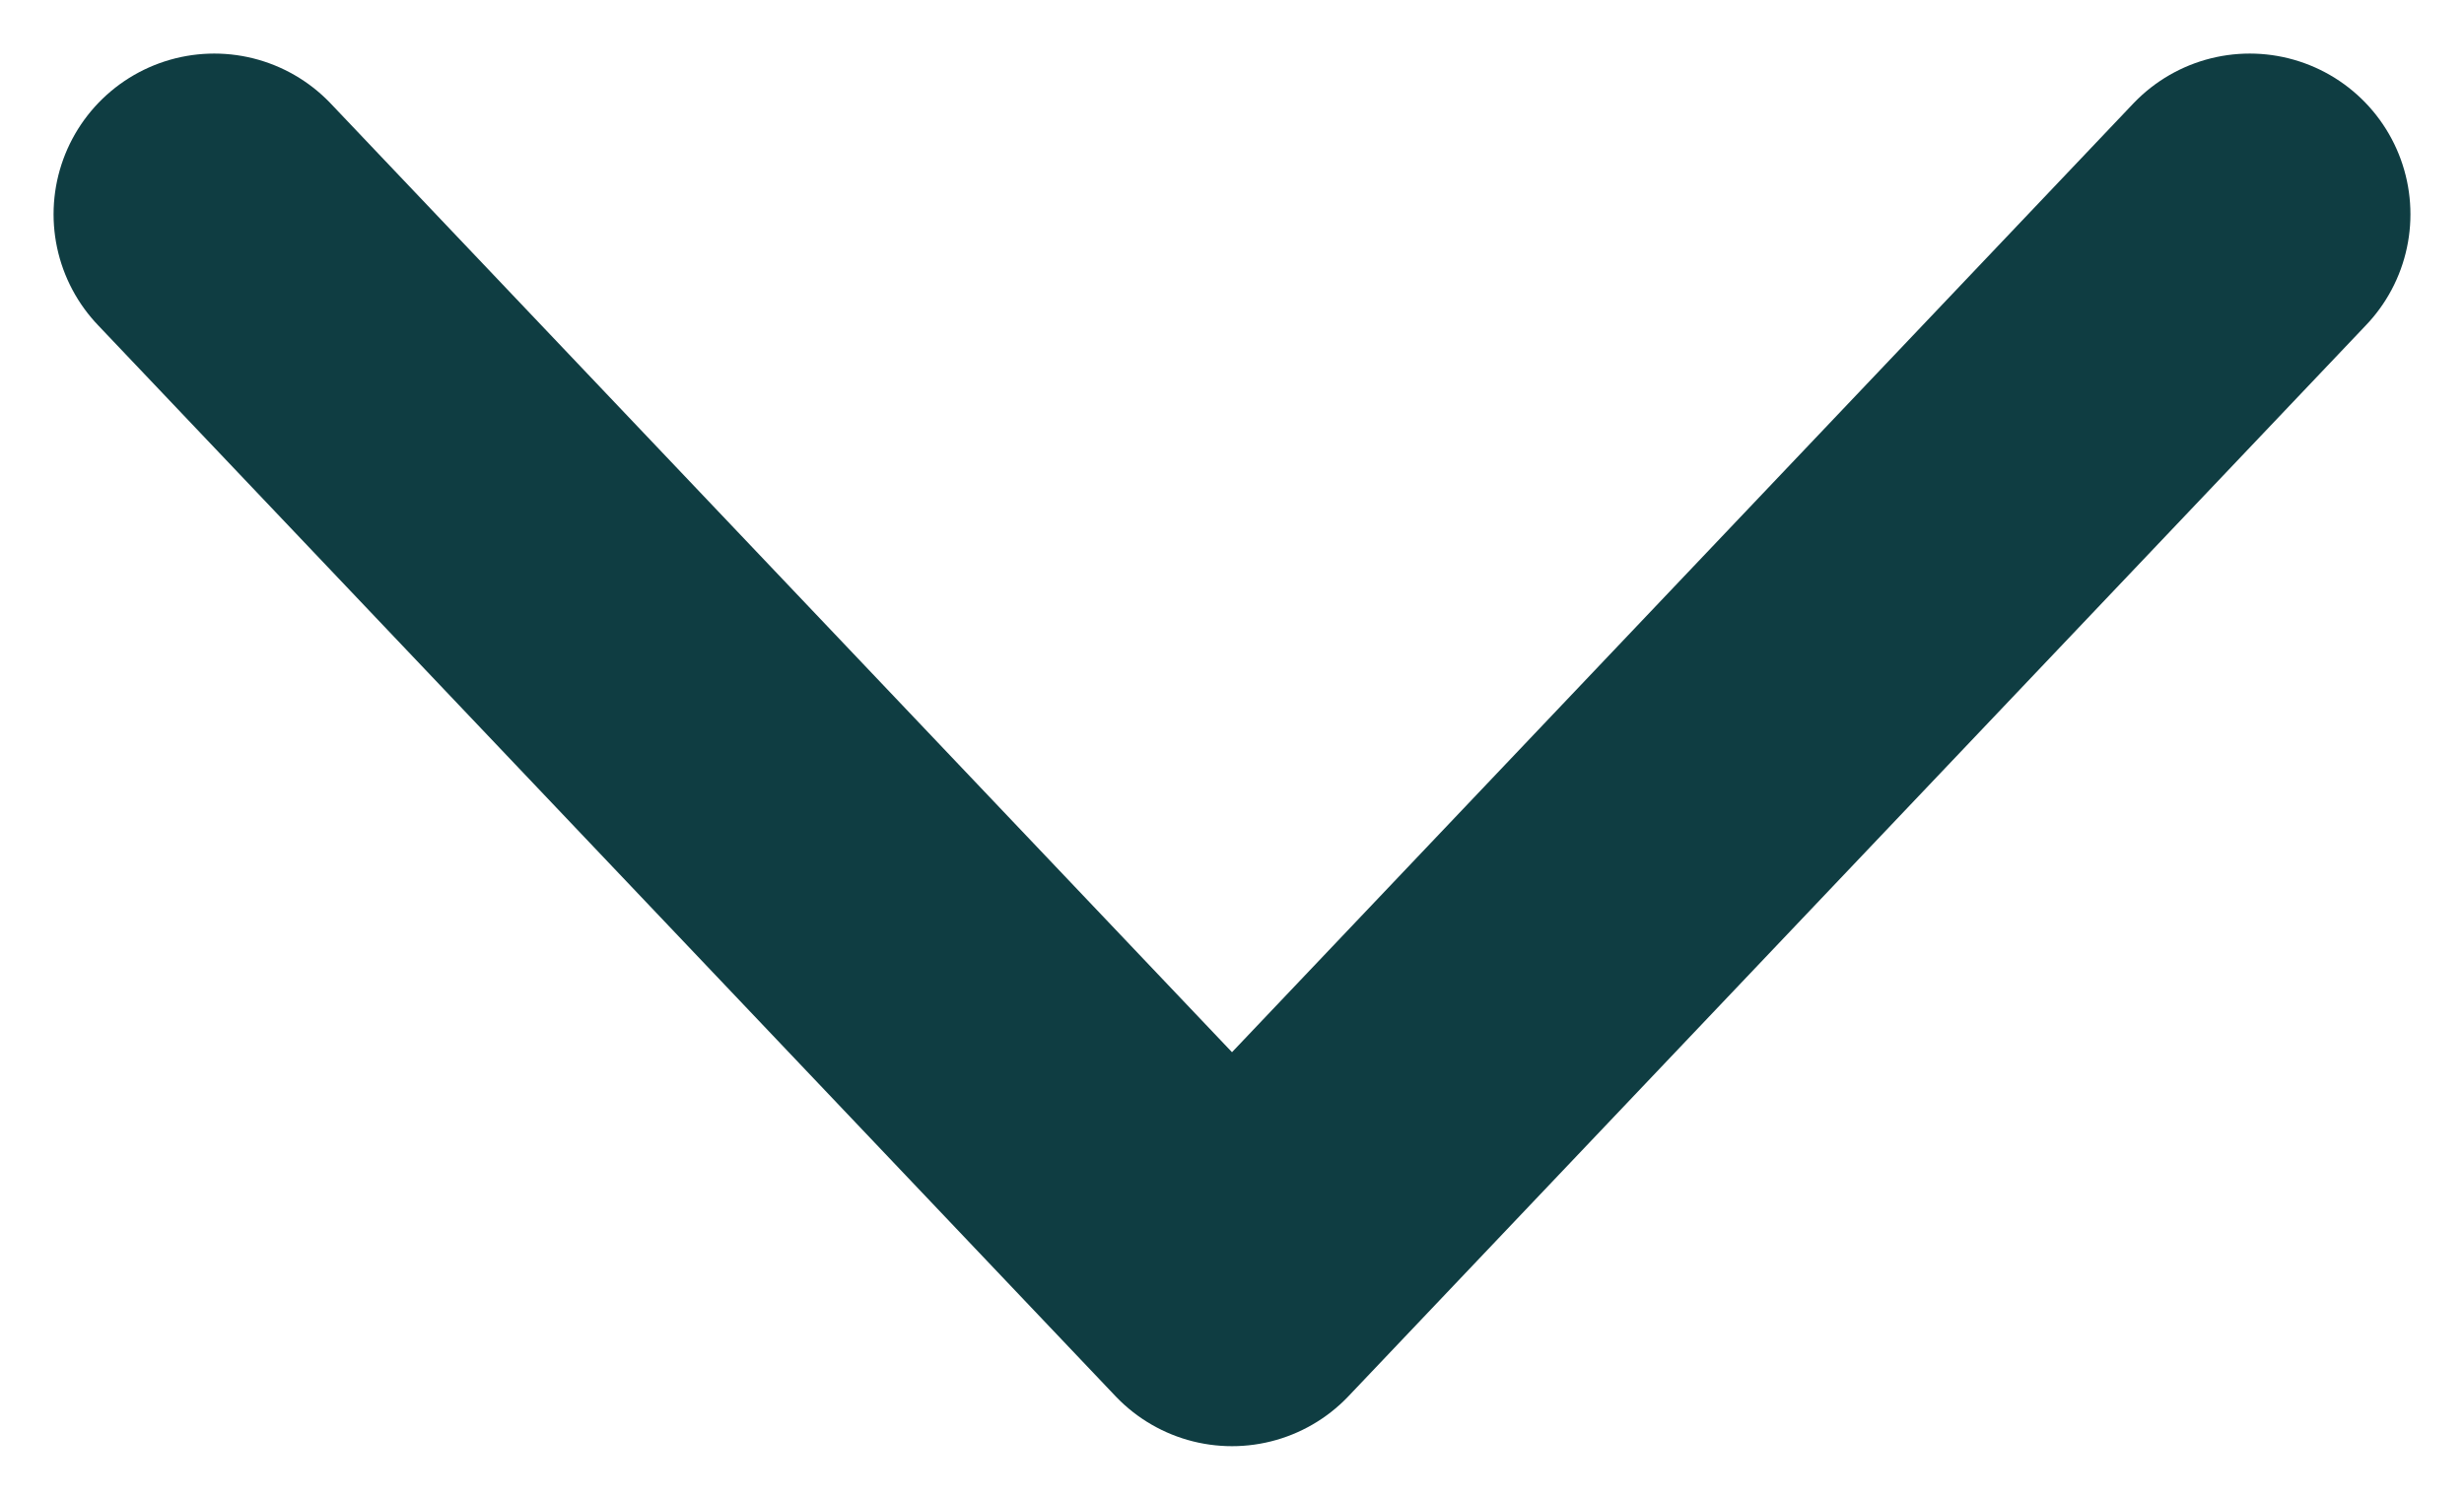 <svg xmlns="http://www.w3.org/2000/svg" width="23" height="14" viewBox="0 0 23 14" fill="none">
<path d="M2 2L11.5 12L21 2" stroke="#0F3D42" stroke-width="3" stroke-linecap="round" stroke-linejoin="round"/>
</svg>